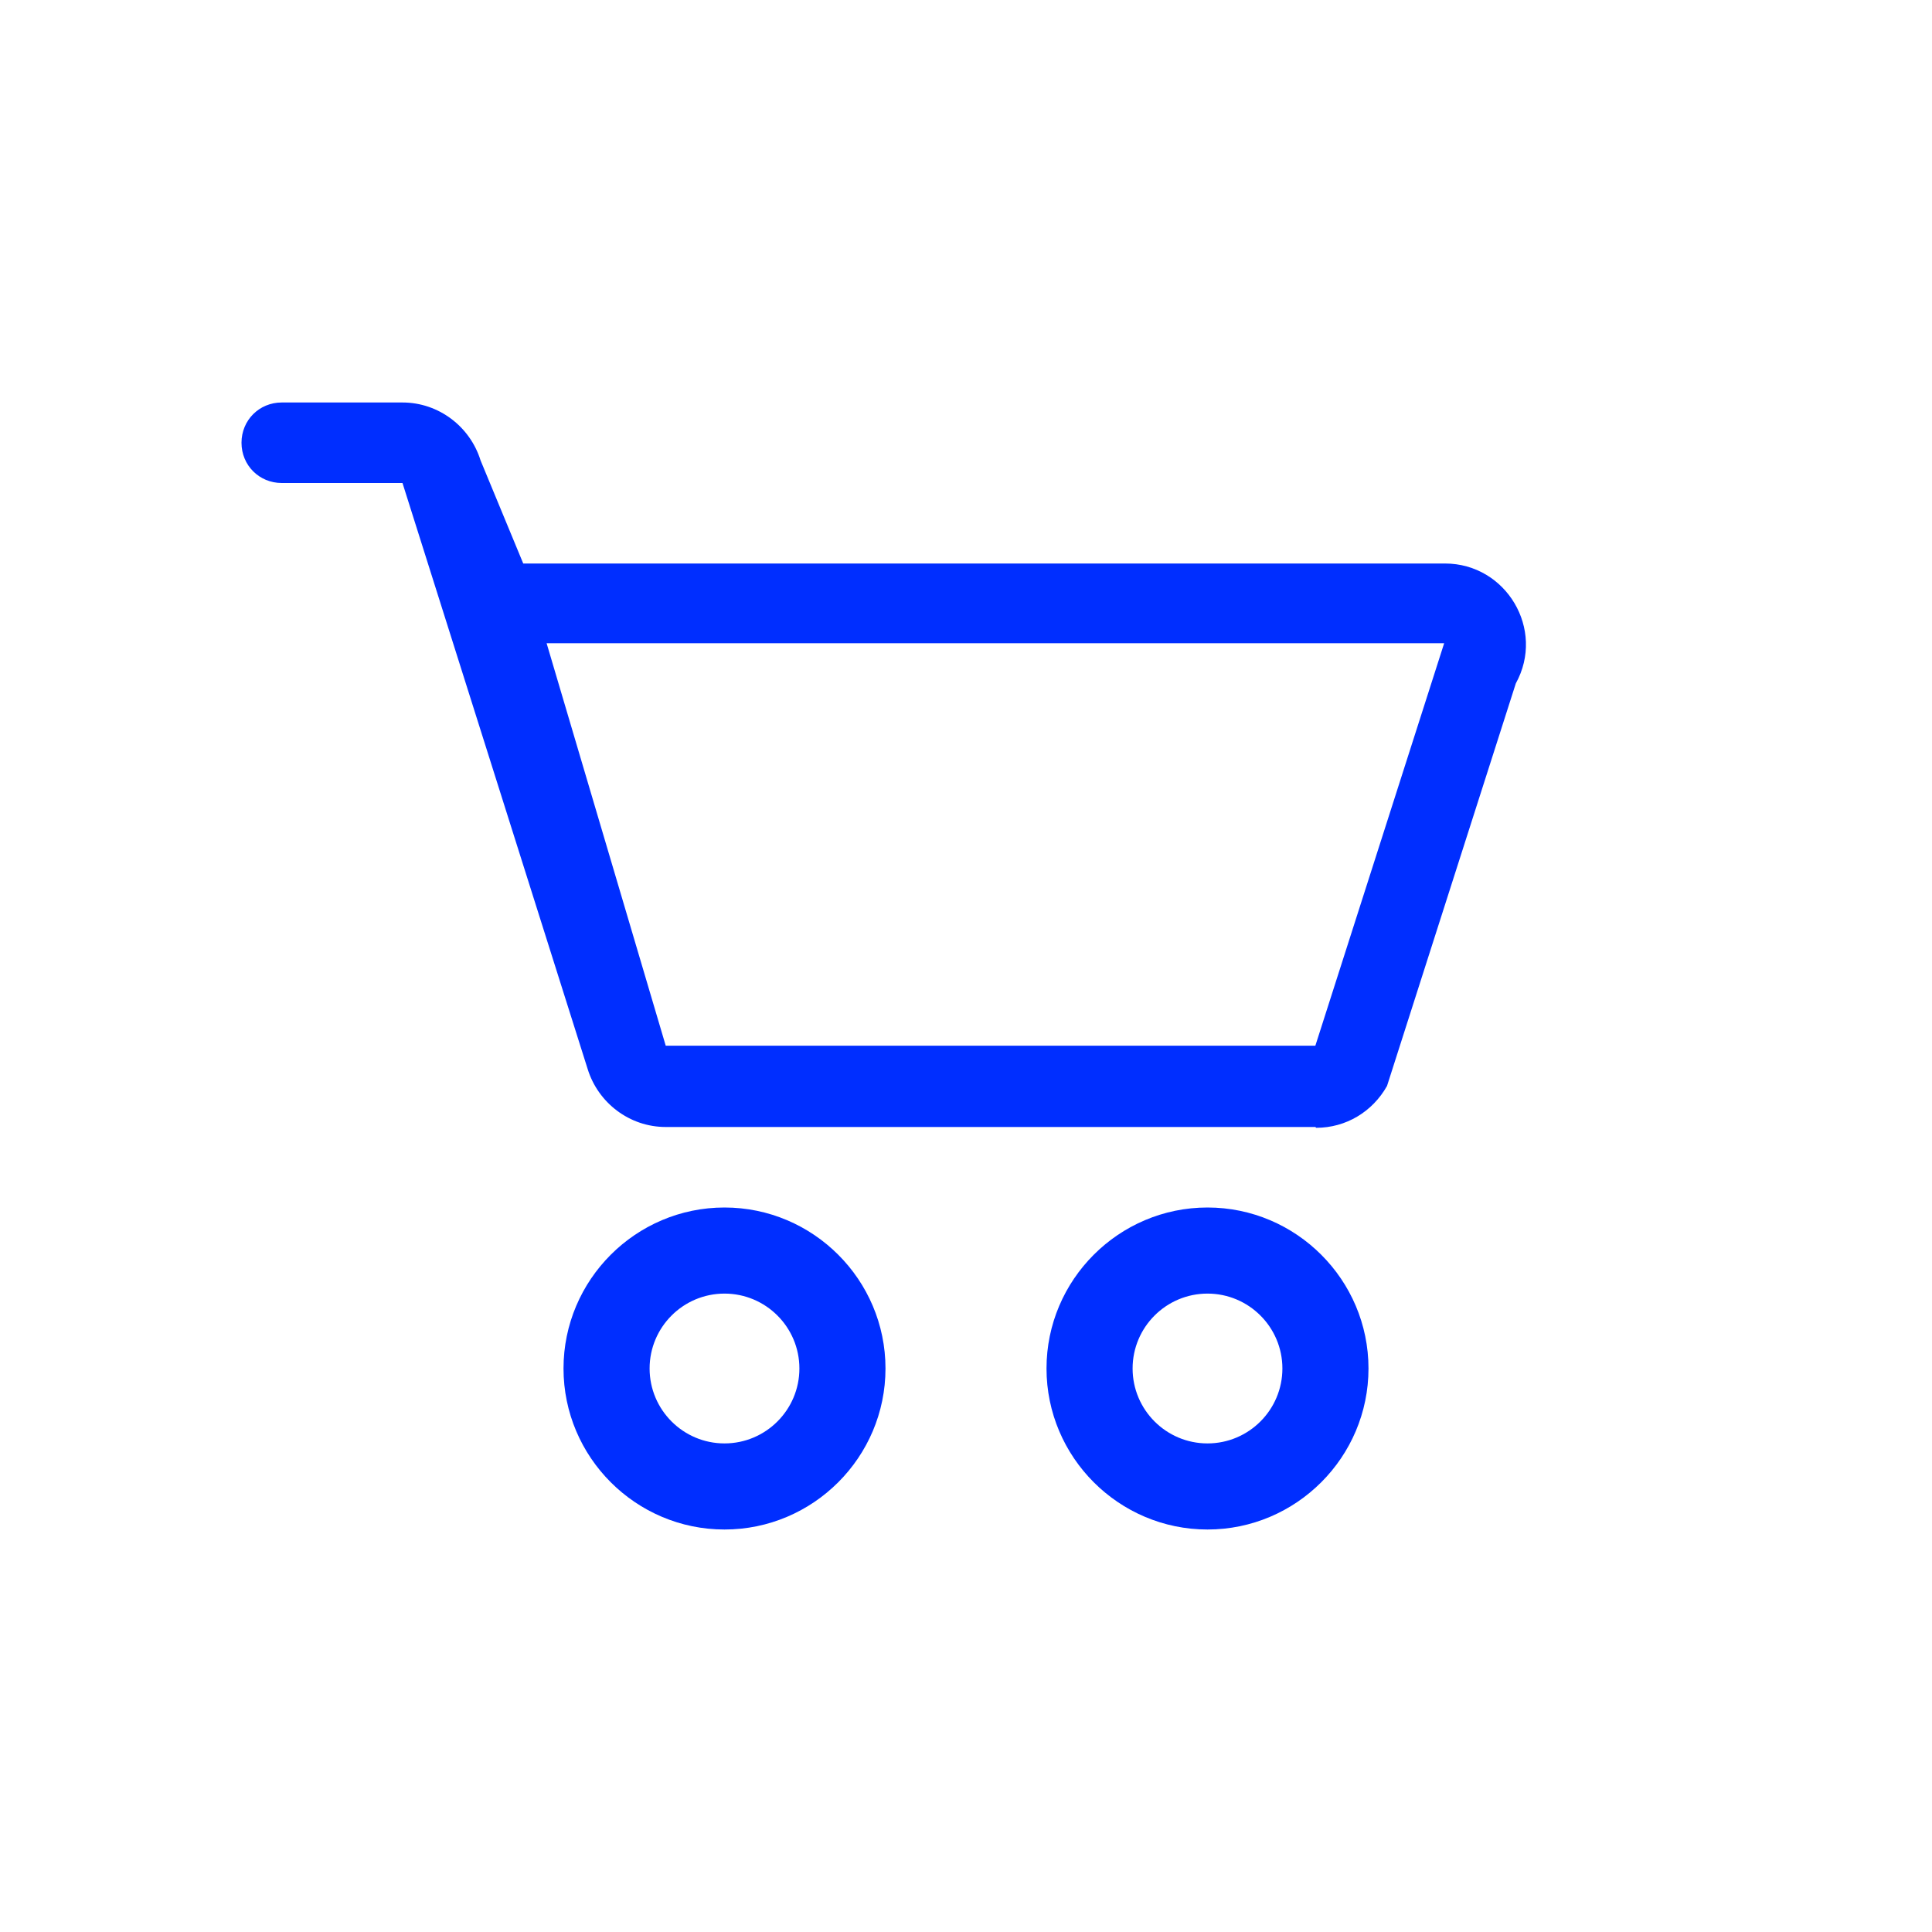 <svg width="64" height="64" viewBox="0 0 64 64" fill="none" xmlns="http://www.w3.org/2000/svg">
<path d="M43.573 37.333H22.053C20.853 37.333 19.813 36.533 19.467 35.413L13.333 16H9.333C8.587 16 8 15.413 8 14.667C8 13.92 8.587 13.333 9.333 13.333H13.333C14.533 13.333 15.573 14.133 15.92 15.253L17.333 18.667H47.867C49.893 18.667 51.2 20.853 50.213 22.64L45.947 35.973C45.467 36.827 44.587 37.36 43.6 37.36L43.573 37.333ZM22.053 34.64H43.573L47.84 21.307H18.107L22.053 34.64Z" fill="#002EFF"/>
<path d="M24 50.667C21.062 50.667 18.667 48.271 18.667 45.333C18.667 42.396 21.062 40 24 40C26.938 40 29.333 42.396 29.333 45.333C29.333 48.271 26.938 50.667 24 50.667ZM24 42.852C22.631 42.852 21.519 43.964 21.519 45.333C21.519 46.702 22.631 47.815 24 47.815C25.369 47.815 26.481 46.702 26.481 45.333C26.481 43.964 25.369 42.852 24 42.852Z" fill="#002EFF"/>
<path d="M40 50.667C37.062 50.667 34.667 48.271 34.667 45.333C34.667 42.396 37.062 40 40 40C42.938 40 45.333 42.396 45.333 45.333C45.333 48.271 42.938 50.667 40 50.667ZM40 42.852C38.631 42.852 37.519 43.964 37.519 45.333C37.519 46.702 38.631 47.815 40 47.815C41.369 47.815 42.481 46.702 42.481 45.333C42.481 43.964 41.369 42.852 40 42.852Z" fill="#002EFF"/>
</svg>
